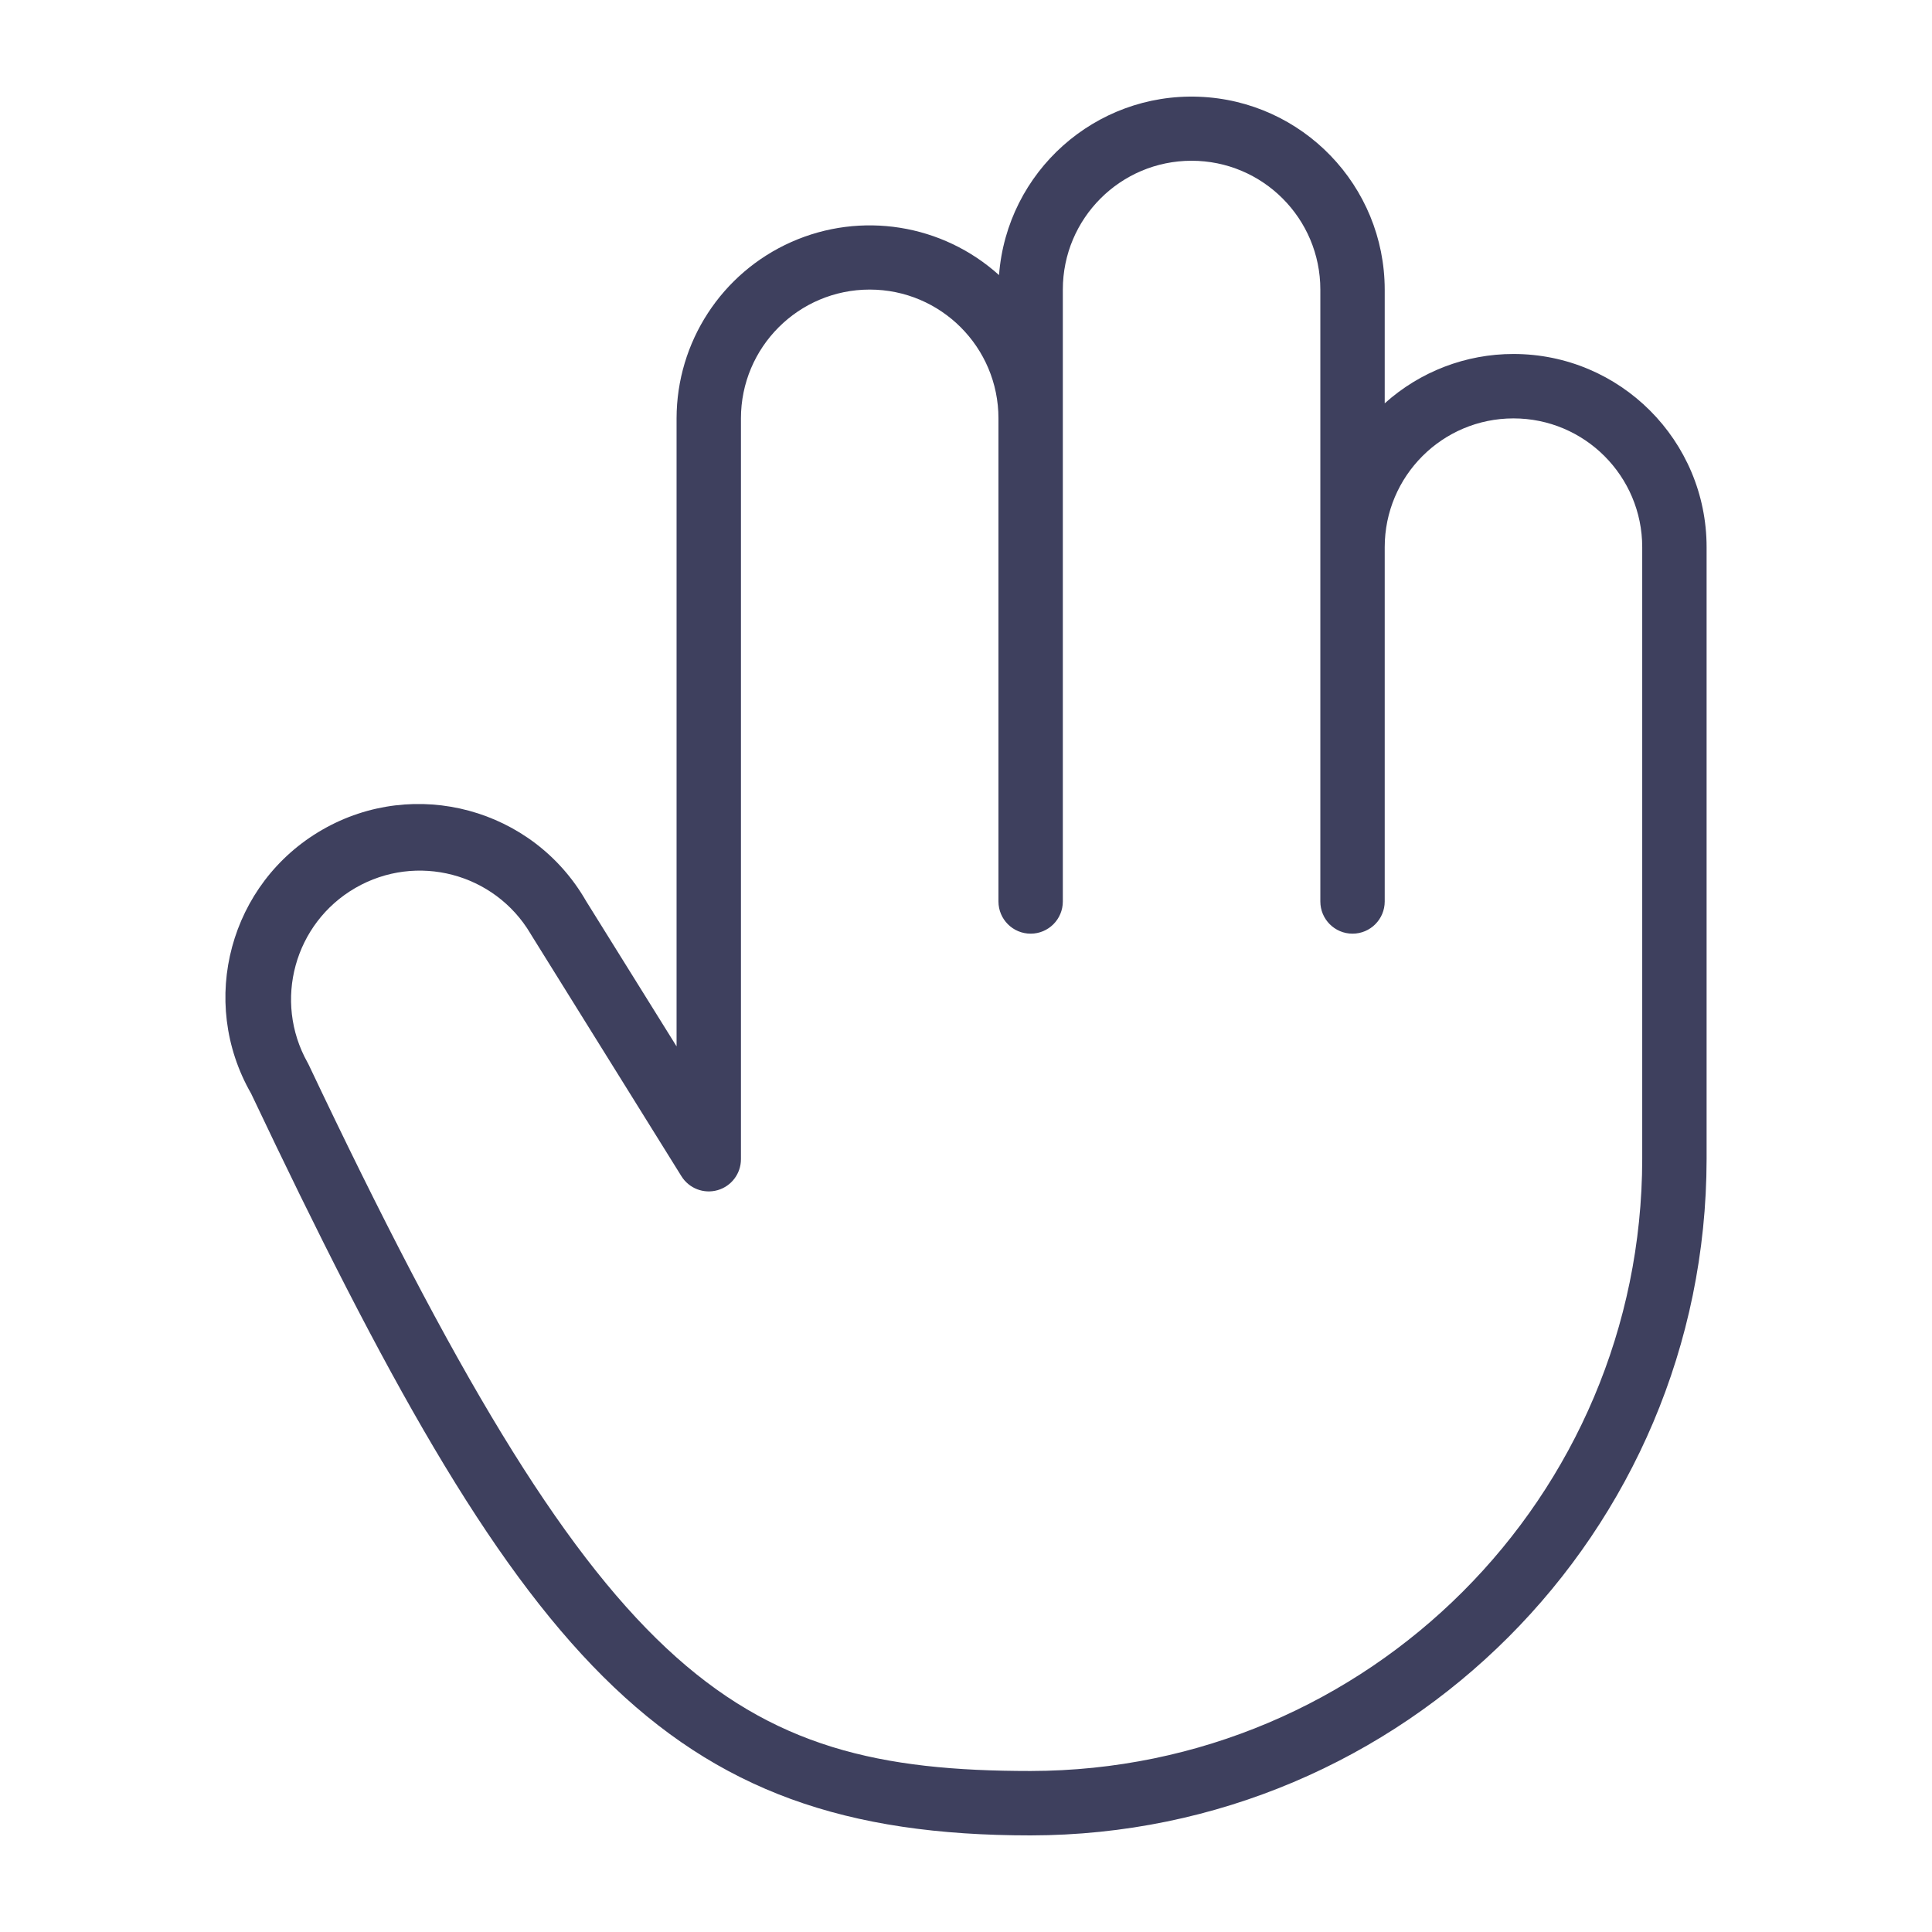 <svg xmlns:xlink="http://www.w3.org/1999/xlink" xmlns="http://www.w3.org/2000/svg" version="1.1" viewBox="0 0 1200 1200" height="1200px" width="1200px">
    <title>Gloves icon</title>
    <g fill-rule="evenodd" fill="none" stroke-width="1" stroke="none" id="Gloves-icon">
        <path fill-rule="nonzero" fill="#3E405E" id="Shape" d="M940.043,219.867 C910.515,219.846 882.026,230.766 860.072,250.522 L860.072,179.862 C859.987,115.391 809.009,62.505 744.617,60.086 C680.224,57.667 625.425,106.578 620.508,170.86 C585.327,139.128 534.776,131.08 491.488,150.319 C448.2,169.559 420.28,212.482 420.23,259.873 L420.23,649.929 L364,559.616 C330.985,502.143 257.653,482.329 200.209,515.36 C142.764,548.391 122.96,621.76 155.975,679.234 C322.465,1030.584 411.083,1140 640.151,1140 C871.924,1139.752 1059.752,951.83 1060,719.939 L1060,339.885 C1060,273.601 1006.293,219.867 940.043,219.867 Z M1020.014,719.939 C1019.766,929.735 849.841,1099.746 640.151,1099.994 C453.768,1099.994 372.297,1042.436 191.762,661.381 L191.012,659.931 C169.589,621.729 182.852,573.393 220.767,551.49 C258.682,529.586 307.154,542.258 329.512,579.919 C329.647,580.108 329.764,580.309 329.862,580.519 L423.229,730.541 C427.941,738.148 437.13,741.698 445.729,739.233 C454.328,736.769 460.244,728.889 460.215,719.939 L460.215,259.873 C460.215,215.684 496.02,179.862 540.187,179.862 C584.354,179.862 620.158,215.684 620.158,259.873 L620.158,559.916 C620.158,570.964 629.109,579.919 640.151,579.919 C651.193,579.919 660.144,570.964 660.144,559.916 L660.144,179.862 C660.144,135.672 695.948,99.85 740.115,99.85 C784.282,99.85 820.086,135.672 820.086,179.862 L820.086,559.916 C820.086,570.964 829.037,579.919 840.079,579.919 C851.121,579.919 860.072,570.964 860.072,559.916 L860.072,339.885 C860.072,295.696 895.876,259.873 940.043,259.873 C984.21,259.873 1020.014,295.696 1020.014,339.885 L1020.014,719.939 Z"></path>
    </g>
</svg>
